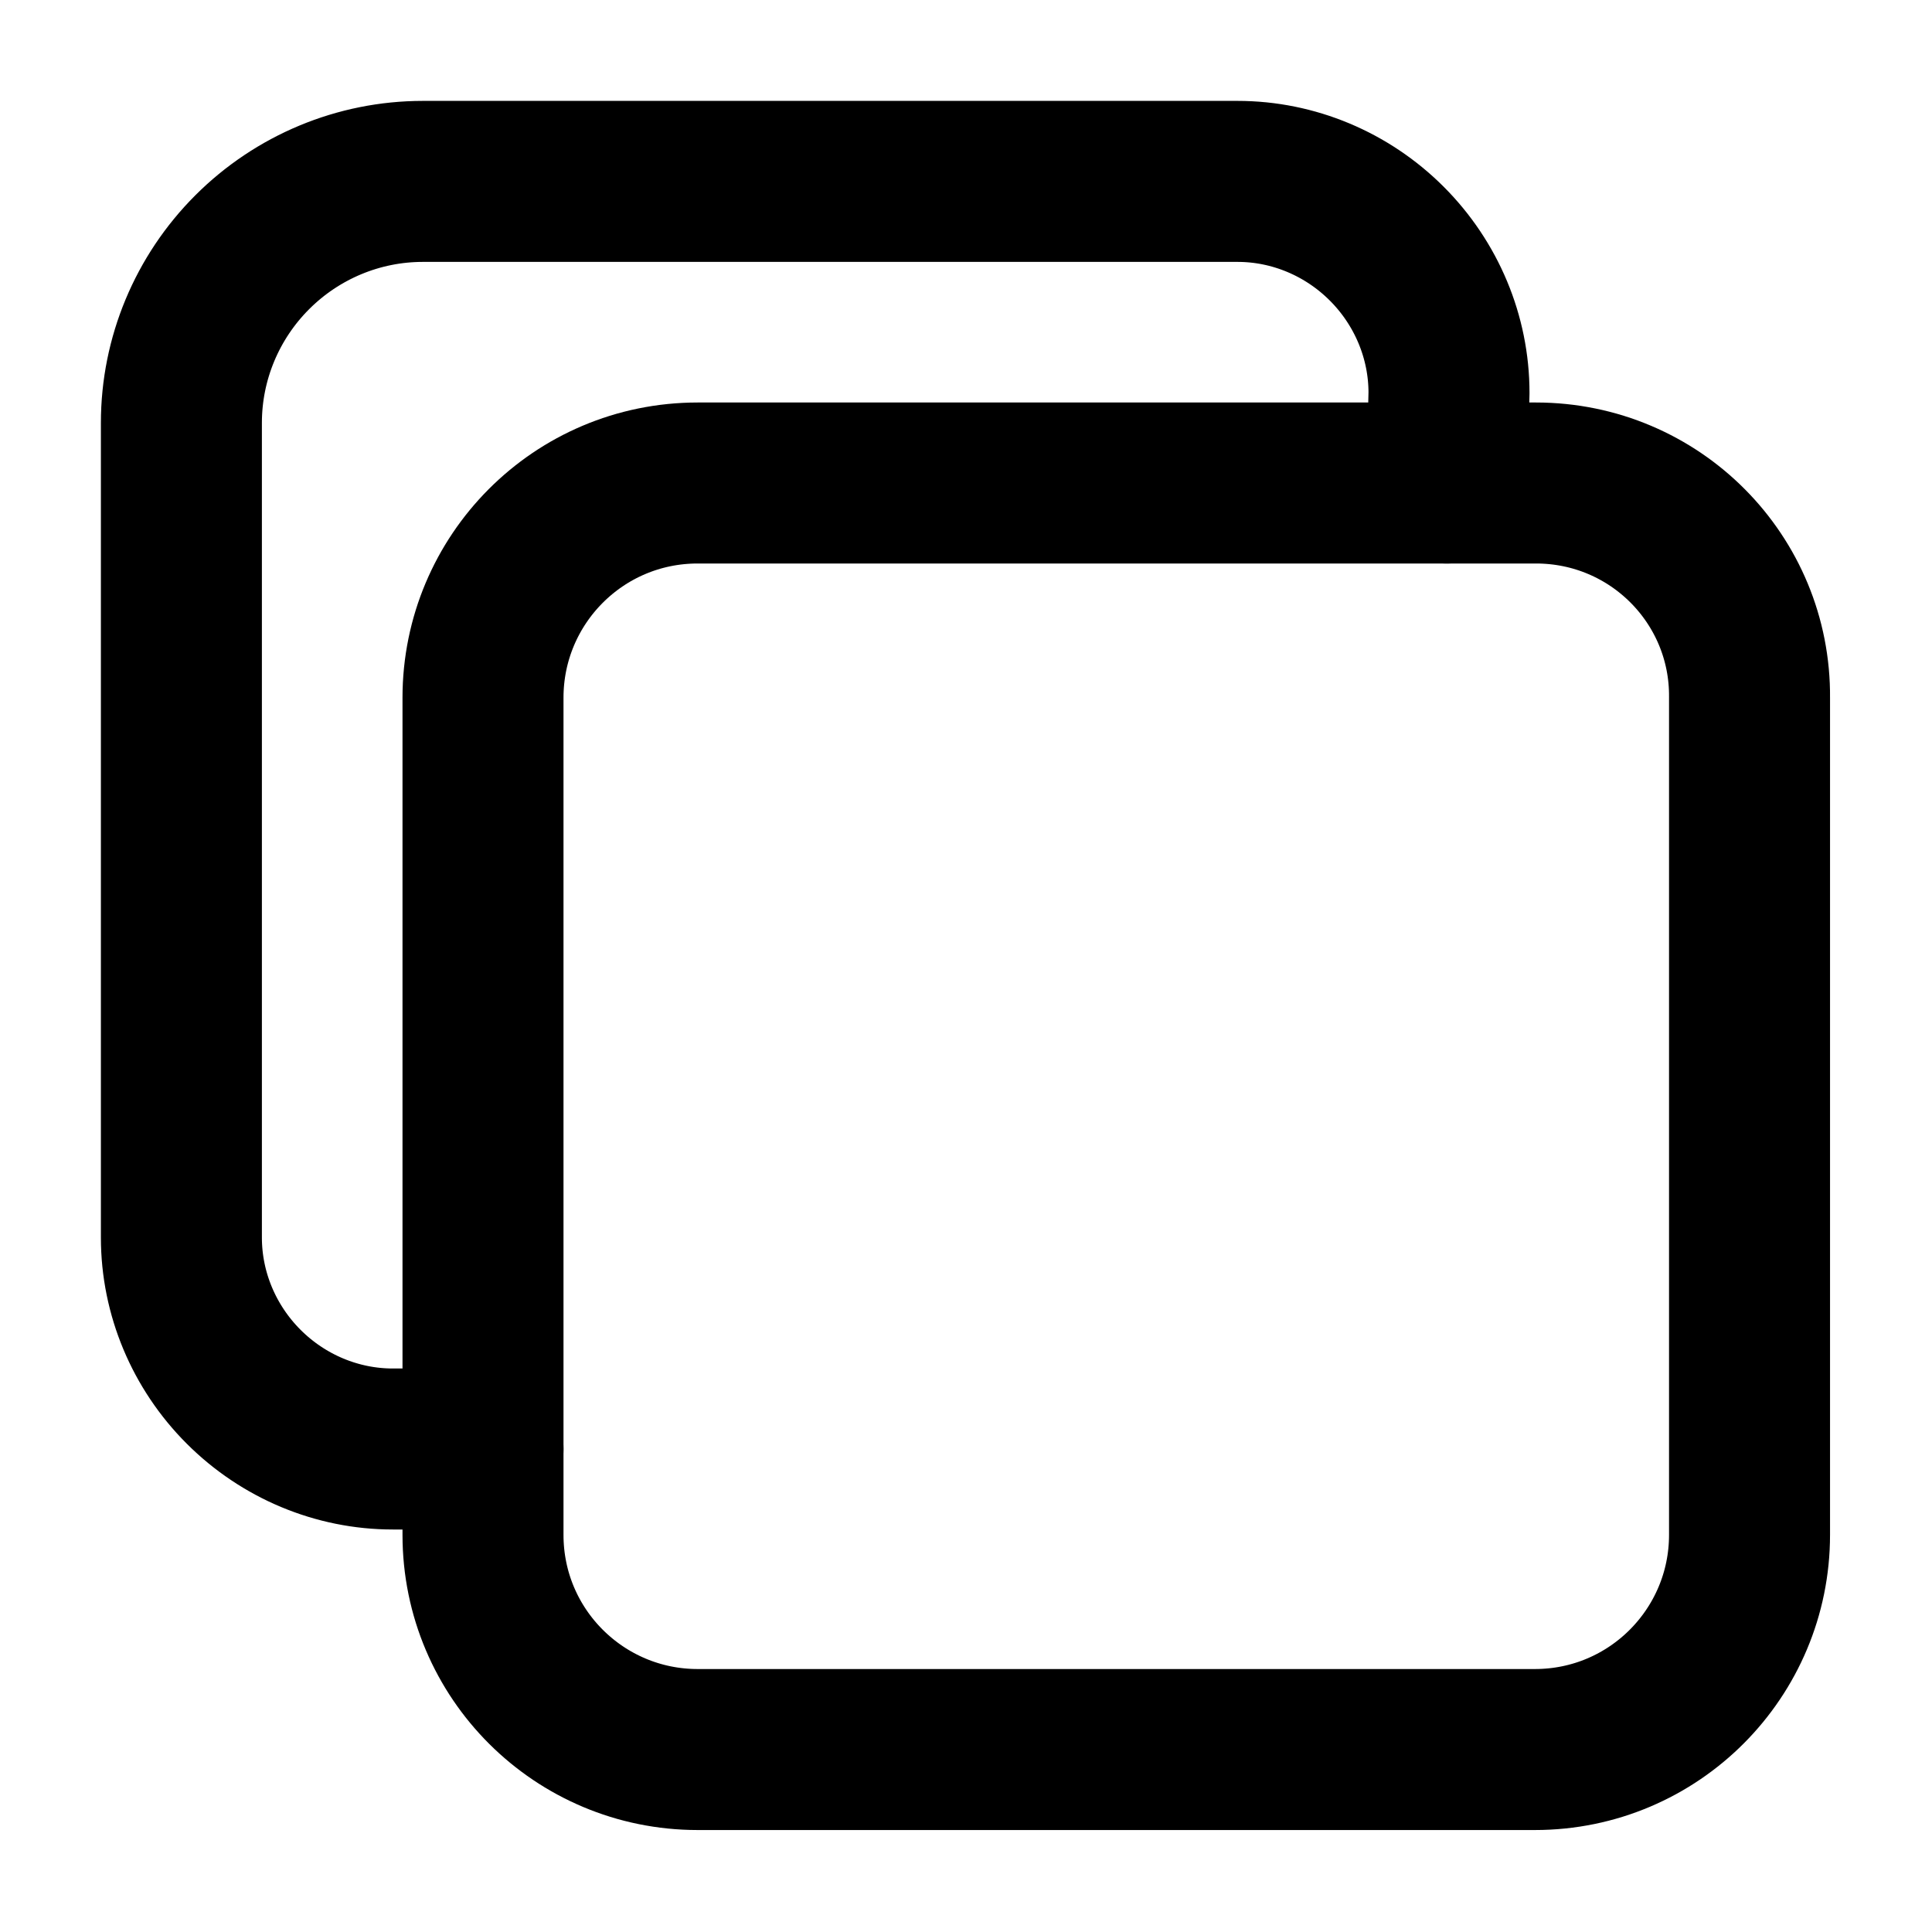 <?xml version="1.0" encoding="utf-8"?>
<!-- Generator: Adobe Illustrator 27.5.0, SVG Export Plug-In . SVG Version: 6.00 Build 0)  -->
<svg version="1.1" id="Layer_1" xmlns="http://www.w3.org/2000/svg" xmlns:xlink="http://www.w3.org/1999/xlink" x="0px" y="0px"
	 viewBox="0 0 18 18" style="enable-background:new 0 0 18 18;" xml:space="preserve">
<style type="text/css">
	.st0{clip-path:url(#SVGID_00000056425117311901806360000002012645397146187164_);}
	.st1{fill:none;stroke:#000000;stroke-width:1.5;stroke-linejoin:round;}
	.st2{fill:none;stroke:#000000;stroke-width:1.5;stroke-linecap:round;stroke-linejoin:round;}
</style>
<g>
	<defs>
		<rect id="SVGID_1_" width="18" height="18"/>
	</defs>
	<clipPath id="SVGID_00000078020947291967660180000001981175001177921415_">
		<use xlink:href="#SVGID_1_"  style="overflow:visible;"/>
	</clipPath>
	<g style="clip-path:url(#SVGID_00000078020947291967660180000001981175001177921415_);">
		<path class="st1" d="M14.31,4.5H6.5c-1.11,0-2,0.9-2,2v7.8c0,1.11,0.9,2,2,2h7.8c1.11,0,2-0.9,2-2V6.5
			C16.31,5.4,15.42,4.5,14.31,4.5z"/>
		<path class="st2" d="M13.48,4.5l0.02-0.84c0-0.52-0.21-1.02-0.58-1.39c-0.37-0.37-0.87-0.58-1.39-0.58H3.94
			c-0.6,0-1.17,0.24-1.59,0.66C1.93,2.77,1.69,3.34,1.69,3.94v7.59c0,0.52,0.21,1.02,0.58,1.39c0.37,0.37,0.87,0.58,1.39,0.58H4.5"
			/>
	</g>
</g>
</svg>
